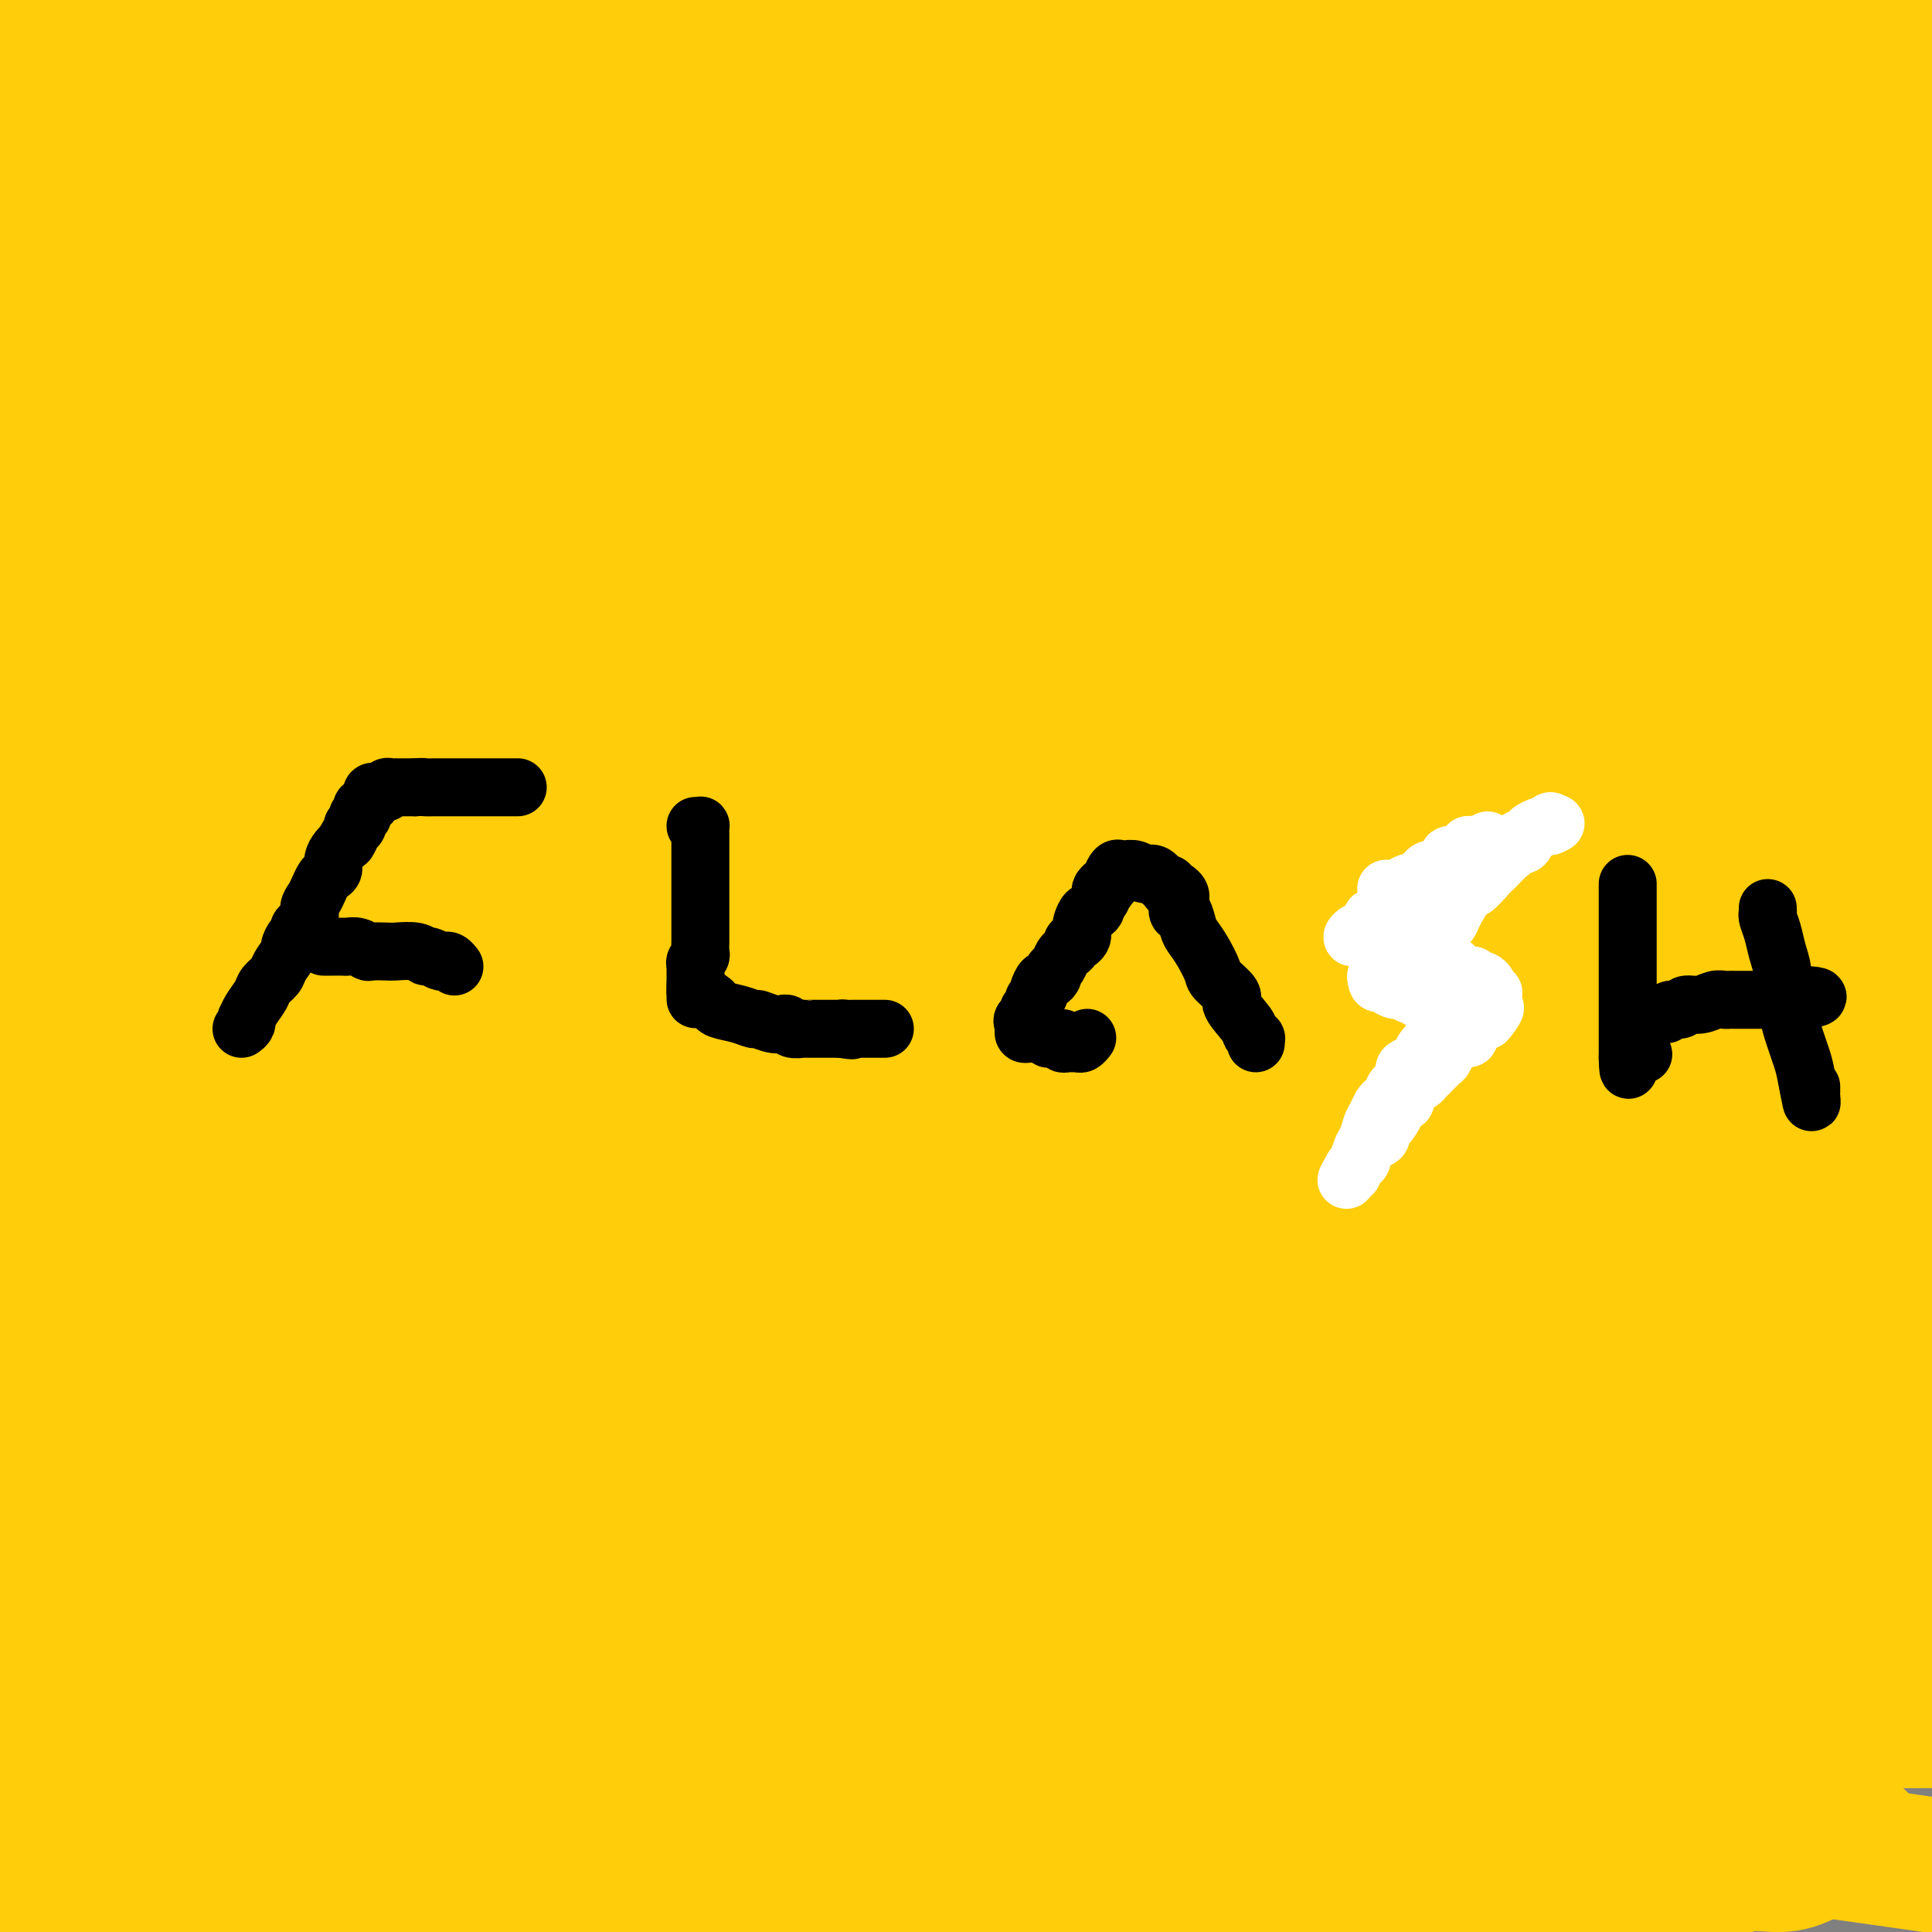 <svg viewBox='0 0 400 400' version='1.1' xmlns='http://www.w3.org/2000/svg' xmlns:xlink='http://www.w3.org/1999/xlink'><rect x="0" y="0" width="400" height="400" fill="#808080" stroke="none"/><g fill='none' stroke='#FFCD0A' stroke-width='28' stroke-linecap='round' stroke-linejoin='round'><path d='M74,79c-0.461,-0.004 -0.922,-0.008 -1,0c-0.078,0.008 0.226,0.030 0,0c-0.226,-0.030 -0.984,-0.110 -2,0c-1.016,0.110 -2.291,0.410 -3,1c-0.709,0.590 -0.854,1.468 -2,2c-1.146,0.532 -3.295,0.716 -5,1c-1.705,0.284 -2.967,0.669 -4,1c-1.033,0.331 -1.837,0.610 -2,1c-0.163,0.390 0.315,0.891 0,1c-0.315,0.109 -1.424,-0.175 -2,0c-0.576,0.175 -0.620,0.807 0,1c0.620,0.193 1.904,-0.053 2,0c0.096,0.053 -0.995,0.406 4,0c4.995,-0.406 16.076,-1.571 28,-2c11.924,-0.429 24.693,-0.123 39,0c14.307,0.123 30.154,0.061 46,0'/><path d='M172,85c26.886,-0.143 35.601,0.000 48,0c12.399,-0.000 28.482,-0.144 44,0c15.518,0.144 30.470,0.574 44,1c13.530,0.426 25.637,0.846 36,1c10.363,0.154 18.982,0.041 27,0c8.018,-0.041 15.434,-0.012 22,0c6.566,0.012 12.283,0.006 18,0'/><path d='M369,87c6.357,0.813 12.715,1.626 0,0c-12.715,-1.626 -44.501,-5.693 -75,-10c-30.499,-4.307 -59.711,-8.856 -93,-13c-33.289,-4.144 -70.655,-7.885 -103,-12c-32.345,-4.115 -59.670,-8.604 -89,-13c-29.330,-4.396 -60.665,-8.698 -92,-13'/><path d='M77,21c-8.933,0.008 -17.866,0.016 0,0c17.866,-0.016 62.531,-0.056 101,0c38.469,0.056 70.742,0.207 102,0c31.258,-0.207 61.502,-0.774 86,-1c24.498,-0.226 43.249,-0.113 62,0'/><path d='M379,2c6.833,1.000 13.667,2.000 0,0c-13.667,-2.000 -47.833,-7.000 -82,-12'/><path d='M95,-1c1.092,-0.196 2.183,-0.392 0,0c-2.183,0.392 -7.642,1.373 -10,2c-2.358,0.627 -1.616,0.900 -1,1c0.616,0.100 1.106,0.028 2,0c0.894,-0.028 2.191,-0.010 4,0c1.809,0.010 4.130,0.013 5,0c0.870,-0.013 0.288,-0.042 0,0c-0.288,0.042 -0.282,0.155 -1,0c-0.718,-0.155 -2.160,-0.577 -3,-1c-0.840,-0.423 -1.077,-0.845 -3,-1c-1.923,-0.155 -5.531,-0.042 -10,0c-4.469,0.042 -9.798,0.011 -14,0c-4.202,-0.011 -7.277,-0.004 -11,0c-3.723,0.004 -8.094,0.004 -10,0c-1.906,-0.004 -1.348,-0.013 -1,0c0.348,0.013 0.485,0.048 0,0c-0.485,-0.048 -1.594,-0.178 -2,0c-0.406,0.178 -0.109,0.663 0,1c0.109,0.337 0.031,0.525 0,1c-0.031,0.475 -0.016,1.238 0,2'/><path d='M40,4c-0.000,0.567 -0.000,-0.015 0,0c0.000,0.015 0.000,0.627 0,1c-0.000,0.373 -0.000,0.508 0,1c0.000,0.492 0.001,1.342 0,2c-0.001,0.658 -0.004,1.123 0,2c0.004,0.877 0.016,2.164 0,3c-0.016,0.836 -0.060,1.220 0,2c0.060,0.780 0.222,1.955 0,3c-0.222,1.045 -0.830,1.959 -1,3c-0.170,1.041 0.098,2.207 0,3c-0.098,0.793 -0.562,1.211 -1,2c-0.438,0.789 -0.849,1.947 -1,3c-0.151,1.053 -0.040,2.000 0,3c0.040,1.000 0.011,2.051 0,3c-0.011,0.949 -0.003,1.795 0,3c0.003,1.205 0.001,2.771 0,4c-0.001,1.229 -0.000,2.123 0,3c0.000,0.877 0.000,1.739 0,3c-0.000,1.261 -0.000,2.923 0,4c0.000,1.077 0.000,1.568 0,2c-0.000,0.432 -0.002,0.803 0,1c0.002,0.197 0.006,0.220 0,0c-0.006,-0.220 -0.024,-0.684 0,-2c0.024,-1.316 0.089,-3.485 0,-5c-0.089,-1.515 -0.333,-2.375 -1,-4c-0.667,-1.625 -1.756,-4.014 -2,-6c-0.244,-1.986 0.359,-3.567 0,-6c-0.359,-2.433 -1.679,-5.716 -3,-9'/><path d='M31,23c-1.394,-6.060 -1.880,-5.209 -3,-7c-1.120,-1.791 -2.875,-6.224 -4,-9c-1.125,-2.776 -1.621,-3.895 -2,-5c-0.379,-1.105 -0.643,-2.195 -1,-3c-0.357,-0.805 -0.809,-1.325 -1,0c-0.191,1.325 -0.120,4.496 0,9c0.120,4.504 0.291,10.340 0,17c-0.291,6.660 -1.044,14.142 -2,24c-0.956,9.858 -2.116,22.092 -3,34c-0.884,11.908 -1.492,23.491 -2,33c-0.508,9.509 -0.917,16.942 -1,24c-0.083,7.058 0.160,13.739 0,21c-0.160,7.261 -0.722,15.103 -1,21c-0.278,5.897 -0.271,9.849 -1,15c-0.729,5.151 -2.195,11.501 -3,14c-0.805,2.499 -0.948,1.148 -1,1c-0.052,-0.148 -0.014,0.908 0,1c0.014,0.092 0.004,-0.781 0,-2c-0.004,-1.219 -0.001,-2.783 0,-4c0.001,-1.217 0.000,-2.087 0,-5c-0.000,-2.913 -0.000,-7.867 0,-14c0.000,-6.133 0.000,-13.444 0,-21c-0.000,-7.556 -0.000,-15.359 0,-25c0.000,-9.641 0.000,-21.122 0,-33c-0.000,-11.878 -0.000,-24.153 0,-35c0.000,-10.847 0.000,-20.267 0,-32c-0.000,-11.733 -0.000,-25.781 0,-33c0.000,-7.219 0.000,-7.610 0,-8'/><path d='M6,1c-0.167,-35.500 -0.083,-19.250 0,-3'/><path d='M5,4c-0.063,-0.042 -0.126,-0.084 0,0c0.126,0.084 0.440,0.293 0,4c-0.440,3.707 -1.635,10.911 -2,18c-0.365,7.089 0.098,14.062 0,22c-0.098,7.938 -0.758,16.842 -1,25c-0.242,8.158 -0.065,15.572 0,26c0.065,10.428 0.017,23.870 0,33c-0.017,9.130 -0.005,13.946 0,24c0.005,10.054 0.001,25.344 0,34c-0.001,8.656 0.000,10.677 0,13c-0.000,2.323 -0.002,4.950 0,7c0.002,2.050 0.008,3.525 0,3c-0.008,-0.525 -0.030,-3.049 0,-5c0.030,-1.951 0.113,-3.330 0,-8c-0.113,-4.670 -0.423,-12.630 0,-27c0.423,-14.370 1.577,-35.151 4,-55c2.423,-19.849 6.114,-38.767 9,-57c2.886,-18.233 4.967,-35.781 7,-51c2.033,-15.219 4.016,-28.110 6,-41'/><path d='M18,49c0.631,-5.589 1.262,-11.179 0,0c-1.262,11.179 -4.417,39.125 -7,66c-2.583,26.875 -4.595,52.679 -8,81c-3.405,28.321 -8.202,59.161 -13,90'/><path d='M20,364c-2.075,5.588 -4.149,11.177 0,0c4.149,-11.177 14.523,-39.119 22,-61c7.477,-21.881 12.059,-37.701 16,-53c3.941,-15.299 7.241,-30.076 9,-41c1.759,-10.924 1.975,-17.996 2,-23c0.025,-5.004 -0.143,-7.938 0,-10c0.143,-2.062 0.596,-3.250 0,-1c-0.596,2.250 -2.240,7.937 -3,14c-0.760,6.063 -0.635,12.503 -2,22c-1.365,9.497 -4.218,22.052 -8,41c-3.782,18.948 -8.491,44.288 -11,62c-2.509,17.712 -2.817,27.795 -4,37c-1.183,9.205 -3.242,17.531 -4,24c-0.758,6.469 -0.216,11.081 0,14c0.216,2.919 0.106,4.144 0,5c-0.106,0.856 -0.208,1.342 0,1c0.208,-0.342 0.728,-1.511 1,-3c0.272,-1.489 0.297,-3.299 1,-7c0.703,-3.701 2.083,-9.292 3,-16c0.917,-6.708 1.370,-14.532 2,-23c0.630,-8.468 1.437,-17.582 2,-25c0.563,-7.418 0.883,-13.142 1,-21c0.117,-7.858 0.032,-17.850 0,-23c-0.032,-5.150 -0.011,-5.459 0,-6c0.011,-0.541 0.013,-1.313 0,-1c-0.013,0.313 -0.042,1.711 0,3c0.042,1.289 0.156,2.469 -1,10c-1.156,7.531 -3.580,21.412 -6,37c-2.420,15.588 -4.834,32.882 -8,47c-3.166,14.118 -7.083,25.059 -11,36'/><path d='M33,378c-0.113,1.464 -0.225,2.929 0,0c0.225,-2.929 0.789,-10.251 1,-16c0.211,-5.749 0.071,-9.924 0,-13c-0.071,-3.076 -0.071,-5.051 0,-6c0.071,-0.949 0.213,-0.871 0,-1c-0.213,-0.129 -0.782,-0.464 -1,0c-0.218,0.464 -0.084,1.727 0,4c0.084,2.273 0.118,5.555 0,8c-0.118,2.445 -0.387,4.052 0,6c0.387,1.948 1.431,4.235 3,6c1.569,1.765 3.664,3.006 6,4c2.336,0.994 4.915,1.741 13,3c8.085,1.259 21.678,3.031 36,5c14.322,1.969 29.374,4.135 44,6c14.626,1.865 28.828,3.428 44,4c15.172,0.572 31.316,0.154 42,0c10.684,-0.154 15.910,-0.044 18,0c2.090,0.044 1.045,0.022 0,0'/><path d='M28,381c0.189,-0.083 0.378,-0.166 0,0c-0.378,0.166 -1.323,0.580 -2,1c-0.677,0.420 -1.088,0.845 -1,1c0.088,0.155 0.673,0.042 1,0c0.327,-0.042 0.395,-0.011 1,0c0.605,0.011 1.746,0.003 3,0c1.254,-0.003 2.621,-0.001 4,0c1.379,0.001 2.770,-0.000 4,0c1.230,0.000 2.297,0.002 3,0c0.703,-0.002 1.040,-0.007 2,0c0.960,0.007 2.542,0.024 4,0c1.458,-0.024 2.791,-0.091 4,0c1.209,0.091 2.294,0.339 4,1c1.706,0.661 4.035,1.735 7,2c2.965,0.265 6.568,-0.280 10,0c3.432,0.280 6.693,1.383 10,2c3.307,0.617 6.659,0.748 10,1c3.341,0.252 6.670,0.626 10,1'/><path d='M102,390c13.506,1.083 8.771,0.290 9,0c0.229,-0.290 5.421,-0.078 9,0c3.579,0.078 5.546,0.021 8,0c2.454,-0.021 5.396,-0.006 7,0c1.604,0.006 1.868,0.001 5,0c3.132,-0.001 9.130,-0.000 13,0c3.870,0.000 5.612,0.000 9,0c3.388,-0.000 8.422,-0.000 13,0c4.578,0.000 8.701,0.000 13,0c4.299,-0.000 8.775,-0.000 14,0c5.225,0.000 11.200,0.000 17,0c5.800,-0.000 11.427,-0.000 18,0c6.573,0.000 14.093,-0.000 21,0c6.907,0.000 13.201,0.000 20,0c6.799,-0.000 14.102,-0.000 20,0c5.898,0.000 10.389,0.000 14,0c3.611,-0.000 6.341,-0.000 9,0c2.659,0.000 5.246,0.000 7,0c1.754,-0.000 2.675,-0.001 4,0c1.325,0.001 3.054,0.003 5,0c1.946,-0.003 4.108,-0.010 6,0c1.892,0.010 3.513,0.036 5,0c1.487,-0.036 2.842,-0.133 5,-1c2.158,-0.867 5.121,-2.504 8,-3c2.879,-0.496 5.674,0.151 8,0c2.326,-0.151 4.184,-1.098 6,-2c1.816,-0.902 3.589,-1.758 5,-2c1.411,-0.242 2.461,0.131 3,0c0.539,-0.131 0.568,-0.766 1,-1c0.432,-0.234 1.266,-0.067 1,0c-0.266,0.067 -1.633,0.033 -3,0'/><path d='M382,381c3.669,-1.576 -4.159,-1.017 -7,-1c-2.841,0.017 -0.695,-0.510 -9,-2c-8.305,-1.490 -27.062,-3.943 -48,-7c-20.938,-3.057 -44.057,-6.717 -68,-10c-23.943,-3.283 -48.711,-6.190 -82,-11c-33.289,-4.810 -75.098,-11.525 -100,-16c-24.902,-4.475 -32.898,-6.712 -40,-8c-7.102,-1.288 -13.309,-1.627 -17,-2c-3.691,-0.373 -4.866,-0.779 -5,-1c-0.134,-0.221 0.773,-0.255 4,0c3.227,0.255 8.774,0.800 18,1c9.226,0.200 22.130,0.053 41,0c18.870,-0.053 43.708,-0.014 66,0c22.292,0.014 42.040,0.004 80,0c37.960,-0.004 94.131,-0.001 130,0c35.869,0.001 51.434,0.001 67,0'/><path d='M347,325c7.342,0.031 14.685,0.063 0,0c-14.685,-0.063 -51.396,-0.219 -82,0c-30.604,0.219 -55.101,0.815 -82,1c-26.899,0.185 -56.198,-0.041 -86,0c-29.802,0.041 -60.105,0.350 -74,1c-13.895,0.650 -11.380,1.641 -11,2c0.380,0.359 -1.375,0.087 -2,0c-0.625,-0.087 -0.122,0.012 1,0c1.122,-0.012 2.861,-0.136 4,0c1.139,0.136 1.676,0.531 5,0c3.324,-0.531 9.434,-1.987 16,-3c6.566,-1.013 13.587,-1.584 23,-3c9.413,-1.416 21.217,-3.677 30,-5c8.783,-1.323 14.546,-1.707 19,-3c4.454,-1.293 7.601,-3.494 5,-3c-2.601,0.494 -10.949,3.683 -18,8c-7.051,4.317 -12.805,9.762 -18,15c-5.195,5.238 -9.832,10.270 -15,15c-5.168,4.730 -10.869,9.158 -15,13c-4.131,3.842 -6.692,7.097 -8,9c-1.308,1.903 -1.363,2.453 -2,1c-0.637,-1.453 -1.857,-4.910 -3,-9c-1.143,-4.090 -2.208,-8.812 -4,-14c-1.792,-5.188 -4.312,-10.843 -6,-19c-1.688,-8.157 -2.545,-18.815 -3,-26c-0.455,-7.185 -0.507,-10.896 -1,-15c-0.493,-4.104 -1.427,-8.601 -2,-11c-0.573,-2.399 -0.787,-2.699 -1,-3'/><path d='M17,276c-1.076,-8.422 -0.266,-1.978 0,0c0.266,1.978 -0.011,-0.511 -1,0c-0.989,0.511 -2.689,4.022 -5,9c-2.311,4.978 -5.232,11.422 -9,20c-3.768,8.578 -8.384,19.289 -13,30'/><path d='M22,389c-0.527,2.286 -1.054,4.572 0,0c1.054,-4.572 3.689,-16.001 6,-25c2.311,-8.999 4.299,-15.568 5,-21c0.701,-5.432 0.114,-9.726 0,-12c-0.114,-2.274 0.246,-2.529 0,-3c-0.246,-0.471 -1.097,-1.157 -2,2c-0.903,3.157 -1.859,10.158 -3,18c-1.141,7.842 -2.469,16.526 -4,26c-1.531,9.474 -3.266,19.737 -5,30'/><path d='M29,383c-0.031,1.341 -0.063,2.682 0,0c0.063,-2.682 0.219,-9.388 0,-16c-0.219,-6.612 -0.814,-13.131 -1,-16c-0.186,-2.869 0.038,-2.089 0,-2c-0.038,0.089 -0.339,-0.512 -1,0c-0.661,0.512 -1.682,2.137 -3,6c-1.318,3.863 -2.932,9.963 -4,16c-1.068,6.037 -1.591,12.011 -2,17c-0.409,4.989 -0.705,8.995 -1,13'/><path d='M24,394c-0.301,0.847 -0.603,1.694 0,0c0.603,-1.694 2.109,-5.931 4,-13c1.891,-7.069 4.167,-16.972 5,-23c0.833,-6.028 0.224,-8.182 0,-10c-0.224,-1.818 -0.063,-3.301 0,-4c0.063,-0.699 0.027,-0.613 0,-1c-0.027,-0.387 -0.045,-1.248 -1,0c-0.955,1.248 -2.848,4.605 -4,8c-1.152,3.395 -1.562,6.829 -3,11c-1.438,4.171 -3.902,9.078 -5,11c-1.098,1.922 -0.828,0.860 -1,1c-0.172,0.140 -0.785,1.484 -1,1c-0.215,-0.484 -0.034,-2.796 0,-6c0.034,-3.204 -0.081,-7.300 0,-13c0.081,-5.700 0.359,-13.005 0,-17c-0.359,-3.995 -1.353,-4.679 -2,-6c-0.647,-1.321 -0.947,-3.278 -1,-4c-0.053,-0.722 0.140,-0.210 0,0c-0.140,0.210 -0.614,0.117 -1,0c-0.386,-0.117 -0.684,-0.258 -1,0c-0.316,0.258 -0.650,0.917 -1,2c-0.350,1.083 -0.717,2.592 -1,5c-0.283,2.408 -0.482,5.717 -1,9c-0.518,3.283 -1.354,6.540 -2,11c-0.646,4.460 -1.102,10.121 -2,15c-0.898,4.879 -2.237,8.974 -3,12c-0.763,3.026 -0.951,4.981 -1,6c-0.049,1.019 0.039,1.102 0,1c-0.039,-0.102 -0.206,-0.388 0,-1c0.206,-0.612 0.786,-1.549 1,-4c0.214,-2.451 0.061,-6.414 0,-11c-0.061,-4.586 -0.031,-9.793 0,-15'/><path d='M3,359c0.138,-7.131 -0.019,-9.959 0,-14c0.019,-4.041 0.212,-9.296 0,-13c-0.212,-3.704 -0.830,-5.858 -1,-8c-0.170,-2.142 0.109,-4.273 0,-5c-0.109,-0.727 -0.607,-0.051 -1,0c-0.393,0.051 -0.683,-0.525 -1,0c-0.317,0.525 -0.662,2.150 -1,5c-0.338,2.850 -0.669,6.925 -1,11'/><path d='M-1,395c-0.051,-0.214 -0.102,-0.427 0,0c0.102,0.427 0.357,1.496 1,0c0.643,-1.496 1.674,-5.556 2,-9c0.326,-3.444 -0.054,-6.272 0,-10c0.054,-3.728 0.543,-8.356 1,-15c0.457,-6.644 0.882,-15.305 1,-22c0.118,-6.695 -0.071,-11.423 0,-17c0.071,-5.577 0.404,-12.001 0,-19c-0.404,-6.999 -1.544,-14.571 -3,-25c-1.456,-10.429 -3.228,-23.714 -5,-37'/><path d='M4,171c-0.589,-3.978 -1.178,-7.957 0,0c1.178,7.957 4.122,27.849 7,48c2.878,20.151 5.689,40.563 8,53c2.311,12.437 4.123,16.901 6,22c1.877,5.099 3.818,10.832 5,14c1.182,3.168 1.606,3.770 2,4c0.394,0.230 0.759,0.088 1,-2c0.241,-2.088 0.359,-6.124 1,-12c0.641,-5.876 1.804,-13.594 3,-21c1.196,-7.406 2.423,-14.501 4,-26c1.577,-11.499 3.502,-27.404 5,-40c1.498,-12.596 2.569,-21.884 4,-31c1.431,-9.116 3.220,-18.060 4,-26c0.780,-7.940 0.549,-14.878 1,-23c0.451,-8.122 1.585,-17.430 2,-22c0.415,-4.570 0.111,-4.404 0,-5c-0.111,-0.596 -0.030,-1.956 0,-2c0.030,-0.044 0.009,1.227 0,2c-0.009,0.773 -0.006,1.048 0,4c0.006,2.952 0.013,8.582 0,15c-0.013,6.418 -0.047,13.625 0,21c0.047,7.375 0.176,14.918 0,23c-0.176,8.082 -0.656,16.701 0,27c0.656,10.299 2.449,22.277 4,32c1.551,9.723 2.860,17.191 4,24c1.140,6.809 2.110,12.959 3,20c0.890,7.041 1.701,14.973 2,16c0.299,1.027 0.085,-4.849 0,-12c-0.085,-7.151 -0.043,-15.575 0,-24'/><path d='M70,250c-0.001,-12.585 -0.005,-26.046 0,-41c0.005,-14.954 0.017,-31.400 0,-47c-0.017,-15.600 -0.065,-30.352 0,-46c0.065,-15.648 0.243,-32.192 0,-47c-0.243,-14.808 -0.907,-27.882 -2,-37c-1.093,-9.118 -2.614,-14.281 -4,-19c-1.386,-4.719 -2.635,-8.992 -3,-11c-0.365,-2.008 0.156,-1.749 0,-1c-0.156,0.749 -0.990,1.989 -2,6c-1.010,4.011 -2.198,10.793 -4,19c-1.802,8.207 -4.219,17.840 -6,30c-1.781,12.160 -2.928,26.849 -5,42c-2.072,15.151 -5.071,30.765 -8,49c-2.929,18.235 -5.789,39.091 -7,59c-1.211,19.909 -0.772,38.870 -1,58c-0.228,19.130 -1.123,38.428 0,54c1.123,15.572 4.264,27.418 6,36c1.736,8.582 2.066,13.898 3,18c0.934,4.102 2.471,6.988 3,8c0.529,1.012 0.049,0.151 0,-1c-0.049,-1.151 0.333,-2.591 1,-8c0.667,-5.409 1.621,-14.788 3,-28c1.379,-13.212 3.185,-30.259 5,-50c1.815,-19.741 3.638,-42.177 7,-65c3.362,-22.823 8.263,-46.033 11,-68c2.737,-21.967 3.311,-42.692 4,-61c0.689,-18.308 1.493,-34.198 2,-49c0.507,-14.802 0.716,-28.515 0,-38c-0.716,-9.485 -2.358,-14.743 -4,-20'/><path d='M55,13c0.708,-3.601 1.417,-7.202 0,0c-1.417,7.202 -4.959,25.208 -8,42c-3.041,16.792 -5.582,32.369 -8,51c-2.418,18.631 -4.713,40.317 -6,60c-1.287,19.683 -1.566,37.363 0,56c1.566,18.637 4.977,38.231 9,55c4.023,16.769 8.660,30.715 12,40c3.340,9.285 5.384,13.910 7,17c1.616,3.090 2.803,4.645 3,5c0.197,0.355 -0.597,-0.490 0,0c0.597,0.490 2.584,2.315 5,-10c2.416,-12.315 5.260,-38.770 8,-61c2.740,-22.230 5.375,-40.236 9,-62c3.625,-21.764 8.240,-47.287 11,-71c2.760,-23.713 3.666,-45.615 4,-64c0.334,-18.385 0.095,-33.253 0,-46c-0.095,-12.747 -0.048,-23.374 0,-34'/><path d='M89,5c0.401,-3.977 0.801,-7.953 0,0c-0.801,7.953 -2.804,27.836 -4,56c-1.196,28.164 -1.587,64.610 0,93c1.587,28.390 5.150,48.724 11,72c5.850,23.276 13.986,49.495 22,72c8.014,22.505 15.907,41.298 23,55c7.093,13.702 13.387,22.313 17,27c3.613,4.687 4.545,5.448 5,6c0.455,0.552 0.434,0.893 1,0c0.566,-0.893 1.720,-3.019 2,-9c0.280,-5.981 -0.314,-15.816 0,-29c0.314,-13.184 1.535,-29.716 2,-47c0.465,-17.284 0.173,-35.320 0,-53c-0.173,-17.680 -0.227,-35.004 0,-49c0.227,-13.996 0.734,-24.665 0,-36c-0.734,-11.335 -2.709,-23.337 -4,-30c-1.291,-6.663 -1.898,-7.988 -2,-9c-0.102,-1.012 0.299,-1.710 0,-1c-0.299,0.710 -1.300,2.828 -2,4c-0.700,1.172 -1.101,1.398 -3,9c-1.899,7.602 -5.298,22.579 -10,39c-4.702,16.421 -10.707,34.284 -16,53c-5.293,18.716 -9.872,38.285 -13,59c-3.128,20.715 -4.804,42.577 -7,60c-2.196,17.423 -4.913,30.407 -6,39c-1.087,8.593 -0.543,12.797 0,17'/><path d='M110,380c-0.225,3.731 -0.449,7.462 0,0c0.449,-7.462 1.572,-26.117 2,-44c0.428,-17.883 0.162,-34.994 0,-55c-0.162,-20.006 -0.219,-42.906 0,-66c0.219,-23.094 0.715,-46.382 0,-67c-0.715,-20.618 -2.639,-38.566 -5,-56c-2.361,-17.434 -5.159,-34.353 -7,-48c-1.841,-13.647 -2.727,-24.020 -4,-31c-1.273,-6.980 -2.935,-10.566 -4,-13c-1.065,-2.434 -1.532,-3.717 -2,-5'/><path d='M84,8c1.167,-5.527 2.333,-11.053 0,0c-2.333,11.053 -8.166,38.686 -12,59c-3.834,20.314 -5.668,33.311 -8,51c-2.332,17.689 -5.161,40.071 -9,66c-3.839,25.929 -8.687,55.404 -11,84c-2.313,28.596 -2.089,56.313 -2,82c0.089,25.687 0.045,49.343 0,73'/><path d='M60,380c-1.437,6.663 -2.873,13.326 0,0c2.873,-13.326 10.056,-46.641 15,-74c4.944,-27.359 7.651,-48.763 11,-71c3.349,-22.237 7.342,-45.308 10,-64c2.658,-18.692 3.980,-33.007 5,-44c1.020,-10.993 1.737,-18.665 2,-24c0.263,-5.335 0.070,-8.333 0,-10c-0.070,-1.667 -0.019,-2.003 0,-1c0.019,1.003 0.004,3.344 0,5c-0.004,1.656 0.001,2.627 0,12c-0.001,9.373 -0.009,27.147 0,42c0.009,14.853 0.033,26.785 1,55c0.967,28.215 2.876,72.712 4,105c1.124,32.288 1.464,52.368 2,69c0.536,16.632 1.268,29.816 2,43'/><path d='M133,375c-1.182,6.068 -2.365,12.137 0,0c2.365,-12.137 8.277,-42.479 15,-72c6.723,-29.521 14.256,-58.222 20,-93c5.744,-34.778 9.700,-75.632 13,-110c3.300,-34.368 5.943,-62.248 7,-86c1.057,-23.752 0.529,-43.376 0,-63'/><path d='M158,66c1.107,-9.542 2.214,-19.083 0,0c-2.214,19.083 -7.750,66.792 -14,111c-6.250,44.208 -13.214,84.917 -18,123c-4.786,38.083 -7.393,73.542 -10,109'/><path d='M140,352c-0.475,5.100 -0.950,10.200 0,0c0.950,-10.200 3.326,-35.700 5,-57c1.674,-21.300 2.645,-38.400 3,-56c0.355,-17.600 0.095,-35.701 0,-53c-0.095,-17.299 -0.026,-33.797 0,-45c0.026,-11.203 0.007,-17.111 0,-23c-0.007,-5.889 -0.003,-11.759 0,-15c0.003,-3.241 0.004,-3.852 0,-3c-0.004,0.852 -0.013,3.166 0,5c0.013,1.834 0.048,3.188 0,10c-0.048,6.812 -0.180,19.082 0,34c0.180,14.918 0.671,32.484 0,51c-0.671,18.516 -2.505,37.982 -5,57c-2.495,19.018 -5.652,37.587 -7,49c-1.348,11.413 -0.887,15.671 -1,18c-0.113,2.329 -0.800,2.730 -1,2c-0.200,-0.730 0.087,-2.589 0,-5c-0.087,-2.411 -0.549,-5.373 0,-11c0.549,-5.627 2.109,-13.918 4,-25c1.891,-11.082 4.114,-24.953 6,-38c1.886,-13.047 3.434,-25.269 4,-35c0.566,-9.731 0.150,-16.971 0,-27c-0.150,-10.029 -0.034,-22.846 0,-30c0.034,-7.154 -0.015,-8.644 0,-10c0.015,-1.356 0.094,-2.578 0,-3c-0.094,-0.422 -0.362,-0.045 -1,1c-0.638,1.045 -1.646,2.758 -2,4c-0.354,1.242 -0.053,2.012 -2,10c-1.947,7.988 -6.140,23.193 -10,40c-3.860,16.807 -7.385,35.217 -11,57c-3.615,21.783 -7.318,46.938 -11,71c-3.682,24.062 -7.341,47.031 -11,70'/><path d='M100,395c-4.500,31.333 -4.750,39.167 -5,47'/><path d='M118,351c-0.695,5.336 -1.390,10.673 0,0c1.390,-10.673 4.866,-37.354 8,-61c3.134,-23.646 5.926,-44.255 8,-65c2.074,-20.745 3.430,-41.625 4,-58c0.570,-16.375 0.353,-28.245 0,-38c-0.353,-9.755 -0.840,-17.395 -2,-23c-1.160,-5.605 -2.991,-9.174 -4,-11c-1.009,-1.826 -1.197,-1.908 -1,-3c0.197,-1.092 0.780,-3.193 0,0c-0.780,3.193 -2.923,11.682 -5,20c-2.077,8.318 -4.090,16.466 -7,30c-2.910,13.534 -6.719,32.452 -11,54c-4.281,21.548 -9.034,45.724 -15,70c-5.966,24.276 -13.145,48.651 -20,72c-6.855,23.349 -13.387,45.671 -18,60c-4.613,14.329 -7.306,20.664 -10,27'/><path d='M40,373c-0.454,3.873 -0.909,7.747 0,0c0.909,-7.747 3.181,-27.114 10,-54c6.819,-26.886 18.186,-61.291 25,-86c6.814,-24.709 9.075,-39.723 11,-53c1.925,-13.277 3.512,-24.818 4,-36c0.488,-11.182 -0.124,-22.006 -1,-29c-0.876,-6.994 -2.016,-10.157 -3,-13c-0.984,-2.843 -1.811,-5.365 -2,-6c-0.189,-0.635 0.260,0.617 0,5c-0.260,4.383 -1.230,11.895 -3,25c-1.770,13.105 -4.342,31.802 -7,51c-2.658,19.198 -5.403,38.899 -10,62c-4.597,23.101 -11.045,49.604 -18,77c-6.955,27.396 -14.416,55.685 -20,79c-5.584,23.315 -9.292,41.658 -13,60'/><path d='M212,387c-6.572,2.902 -13.145,5.804 0,0c13.145,-5.804 46.007,-20.314 71,-33c24.993,-12.686 42.117,-23.550 55,-32c12.883,-8.450 21.524,-14.488 26,-18c4.476,-3.512 4.788,-4.498 5,-5c0.212,-0.502 0.325,-0.521 0,-1c-0.325,-0.479 -1.087,-1.419 -5,0c-3.913,1.419 -10.978,5.197 -24,10c-13.022,4.803 -32.002,10.631 -56,18c-23.998,7.369 -53.013,16.279 -82,23c-28.987,6.721 -57.944,11.252 -82,15c-24.056,3.748 -43.210,6.713 -55,8c-11.790,1.287 -16.214,0.896 -18,1c-1.786,0.104 -0.932,0.704 -1,0c-0.068,-0.704 -1.056,-2.710 5,-7c6.056,-4.290 19.158,-10.862 35,-16c15.842,-5.138 34.424,-8.841 51,-13c16.576,-4.159 31.145,-8.775 44,-13c12.855,-4.225 23.996,-8.060 36,-10c12.004,-1.940 24.869,-1.984 33,-2c8.131,-0.016 11.526,-0.004 14,0c2.474,0.004 4.027,0.001 5,0c0.973,-0.001 1.367,0.001 1,0c-0.367,-0.001 -1.493,-0.005 -2,0c-0.507,0.005 -0.393,0.019 -4,0c-3.607,-0.019 -10.933,-0.070 -25,0c-14.067,0.070 -34.875,0.260 -58,0c-23.125,-0.260 -48.567,-0.970 -68,0c-19.433,0.970 -32.858,3.621 -39,5c-6.142,1.379 -5.000,1.487 -4,3c1.000,1.513 1.857,4.432 7,7c5.143,2.568 14.571,4.784 24,7'/><path d='M101,334c13.352,3.316 34.734,8.105 61,14c26.266,5.895 57.418,12.895 88,18c30.582,5.105 60.595,8.316 90,12c29.405,3.684 58.203,7.842 87,12'/><path d='M341,358c10.958,0.226 21.917,0.452 0,0c-21.917,-0.452 -76.709,-1.581 -117,-2c-40.291,-0.419 -66.082,-0.127 -84,0c-17.918,0.127 -27.962,0.089 -32,0c-4.038,-0.089 -2.071,-0.230 -2,0c0.071,0.230 -1.754,0.832 0,0c1.754,-0.832 7.088,-3.097 15,-5c7.912,-1.903 18.402,-3.445 43,-7c24.598,-3.555 63.303,-9.124 90,-13c26.697,-3.876 41.387,-6.058 55,-8c13.613,-1.942 26.150,-3.643 34,-5c7.850,-1.357 11.015,-2.369 13,-3c1.985,-0.631 2.792,-0.882 3,-1c0.208,-0.118 -0.183,-0.102 -1,0c-0.817,0.102 -2.060,0.290 -5,1c-2.940,0.710 -7.578,1.942 -22,6c-14.422,4.058 -38.629,10.943 -63,18c-24.371,7.057 -48.908,14.284 -75,22c-26.092,7.716 -53.741,15.919 -71,23c-17.259,7.081 -24.130,13.041 -31,19'/><path d='M93,399c1.197,0.459 2.395,0.918 0,0c-2.395,-0.918 -8.382,-3.213 -11,-4c-2.618,-0.787 -1.868,-0.065 -1,-1c0.868,-0.935 1.855,-3.526 4,-6c2.145,-2.474 5.448,-4.829 11,-7c5.552,-2.171 13.353,-4.157 26,-6c12.647,-1.843 30.141,-3.545 49,-6c18.859,-2.455 39.082,-5.665 59,-9c19.918,-3.335 39.529,-6.797 56,-9c16.471,-2.203 29.800,-3.149 38,-4c8.200,-0.851 11.270,-1.607 12,-2c0.730,-0.393 -0.879,-0.423 -5,0c-4.121,0.423 -10.754,1.297 -23,2c-12.246,0.703 -30.106,1.234 -41,2c-10.894,0.766 -14.821,1.768 -17,2c-2.179,0.232 -2.609,-0.305 -3,0c-0.391,0.305 -0.744,1.453 4,2c4.744,0.547 14.585,0.493 31,1c16.415,0.507 39.404,1.573 66,2c26.596,0.427 56.798,0.213 87,0'/><path d='M362,343c7.989,0.099 15.978,0.198 0,0c-15.978,-0.198 -55.925,-0.694 -84,0c-28.075,0.694 -44.280,2.578 -54,4c-9.720,1.422 -12.955,2.381 -14,3c-1.045,0.619 0.100,0.897 1,1c0.900,0.103 1.553,0.030 6,0c4.447,-0.030 12.687,-0.018 27,0c14.313,0.018 34.700,0.043 56,-2c21.300,-2.043 43.514,-6.155 62,-9c18.486,-2.845 33.243,-4.422 48,-6'/><path d='M376,347c2.951,-1.488 5.901,-2.976 0,0c-5.901,2.976 -20.654,10.416 -31,17c-10.346,6.584 -16.285,12.311 -20,17c-3.715,4.689 -5.204,8.340 -1,12c4.204,3.660 14.102,7.330 24,11'/><path d='M279,397c-4.690,2.763 -9.380,5.525 0,0c9.380,-5.525 32.832,-19.338 47,-28c14.168,-8.662 19.054,-12.172 24,-16c4.946,-3.828 9.953,-7.974 13,-12c3.047,-4.026 4.133,-7.933 4,-12c-0.133,-4.067 -1.485,-8.295 -4,-13c-2.515,-4.705 -6.191,-9.888 -19,-16c-12.809,-6.112 -34.750,-13.155 -57,-19c-22.250,-5.845 -44.809,-10.493 -68,-13c-23.191,-2.507 -47.015,-2.872 -70,-3c-22.985,-0.128 -45.131,-0.017 -60,0c-14.869,0.017 -22.460,-0.058 -25,0c-2.540,0.058 -0.028,0.250 -2,0c-1.972,-0.250 -8.429,-0.943 5,-2c13.429,-1.057 46.742,-2.479 77,-3c30.258,-0.521 57.461,-0.140 85,0c27.539,0.140 55.414,0.038 80,0c24.586,-0.038 45.882,-0.011 62,0c16.118,0.011 27.059,0.005 38,0'/><path d='M377,266c4.039,-0.638 8.079,-1.277 0,0c-8.079,1.277 -28.275,4.469 -54,8c-25.725,3.531 -56.977,7.402 -69,9c-12.023,1.598 -4.817,0.923 -3,1c1.817,0.077 -1.756,0.907 -3,2c-1.244,1.093 -0.158,2.447 1,2c1.158,-0.447 2.389,-2.697 25,-5c22.611,-2.303 66.603,-4.658 101,-5c34.397,-0.342 59.198,1.329 84,3'/><path d='M350,292c7.726,-0.222 15.452,-0.444 0,0c-15.452,0.444 -54.081,1.554 -80,2c-25.919,0.446 -39.129,0.228 -46,0c-6.871,-0.228 -7.405,-0.467 -1,0c6.405,0.467 19.748,1.641 37,2c17.252,0.359 38.414,-0.096 62,0c23.586,0.096 49.596,0.742 71,1c21.404,0.258 38.202,0.129 55,0'/><path d='M335,287c7.717,-0.005 15.435,-0.010 0,0c-15.435,0.010 -54.021,0.034 -86,0c-31.979,-0.034 -57.351,-0.127 -75,1c-17.649,1.127 -27.574,3.475 -32,5c-4.426,1.525 -3.352,2.226 -2,3c1.352,0.774 2.983,1.622 9,3c6.017,1.378 16.422,3.286 33,4c16.578,0.714 39.330,0.233 64,0c24.670,-0.233 51.257,-0.216 76,0c24.743,0.216 47.641,0.633 66,0c18.359,-0.633 32.180,-2.317 46,-4'/><path d='M378,327c5.905,-2.464 11.810,-4.929 0,0c-11.810,4.929 -41.333,17.250 -69,29c-27.667,11.750 -53.476,22.929 -74,32c-20.524,9.071 -35.762,16.036 -51,23'/><path d='M301,361c-4.673,3.125 -9.345,6.250 0,0c9.345,-6.250 32.708,-21.875 49,-34c16.292,-12.125 25.512,-20.750 33,-29c7.488,-8.250 13.244,-16.125 19,-24'/><path d='M396,243c1.364,0.039 2.729,0.079 0,0c-2.729,-0.079 -9.551,-0.275 -21,0c-11.449,0.275 -27.523,1.021 -47,2c-19.477,0.979 -42.355,2.192 -64,3c-21.645,0.808 -42.057,1.212 -62,0c-19.943,-1.212 -39.416,-4.038 -47,-5c-7.584,-0.962 -3.277,-0.059 -2,-1c1.277,-0.941 -0.475,-3.724 13,-9c13.475,-5.276 42.179,-13.043 67,-18c24.821,-4.957 45.760,-7.104 68,-10c22.240,-2.896 45.783,-6.542 65,-8c19.217,-1.458 34.109,-0.729 49,0'/><path d='M355,233c7.776,0.008 15.551,0.016 0,0c-15.551,-0.016 -54.430,-0.057 -93,0c-38.570,0.057 -76.832,0.212 -113,-1c-36.168,-1.212 -70.241,-3.790 -89,-5c-18.759,-1.210 -22.202,-1.053 -23,-1c-0.798,0.053 1.051,0.001 4,0c2.949,-0.001 6.999,0.049 12,0c5.001,-0.049 10.952,-0.197 25,-2c14.048,-1.803 36.192,-5.259 56,-8c19.808,-2.741 37.278,-4.766 68,-9c30.722,-4.234 74.694,-10.679 106,-15c31.306,-4.321 49.944,-6.520 68,-9c18.056,-2.480 35.528,-5.240 53,-8'/><path d='M353,209c10.482,-0.225 20.963,-0.449 0,0c-20.963,0.449 -73.372,1.572 -102,2c-28.628,0.428 -33.477,0.163 -36,0c-2.523,-0.163 -2.721,-0.222 -3,0c-0.279,0.222 -0.638,0.725 1,1c1.638,0.275 5.274,0.321 15,0c9.726,-0.321 25.542,-1.010 45,0c19.458,1.010 42.560,3.717 66,7c23.440,3.283 47.220,7.141 71,11'/><path d='M390,253c8.210,-0.006 16.419,-0.013 0,0c-16.419,0.013 -57.468,0.045 -99,0c-41.532,-0.045 -83.548,-0.166 -120,0c-36.452,0.166 -67.341,0.620 -90,0c-22.659,-0.620 -37.087,-2.314 -44,-3c-6.913,-0.686 -6.310,-0.363 -4,-2c2.310,-1.637 6.328,-5.234 9,-7c2.672,-1.766 3.997,-1.702 9,-4c5.003,-2.298 13.682,-6.959 26,-11c12.318,-4.041 28.274,-7.463 53,-14c24.726,-6.537 58.222,-16.190 79,-22c20.778,-5.810 28.837,-7.778 40,-11c11.163,-3.222 25.429,-7.697 36,-11c10.571,-3.303 17.448,-5.432 24,-7c6.552,-1.568 12.780,-2.574 17,-4c4.220,-1.426 6.431,-3.272 8,-4c1.569,-0.728 2.496,-0.337 1,0c-1.496,0.337 -5.415,0.619 -15,2c-9.585,1.381 -24.835,3.860 -41,5c-16.165,1.140 -33.245,0.940 -60,1c-26.755,0.060 -63.187,0.379 -80,0c-16.813,-0.379 -14.008,-1.457 -12,-2c2.008,-0.543 3.221,-0.551 4,-1c0.779,-0.449 1.126,-1.339 9,-3c7.874,-1.661 23.276,-4.095 44,-5c20.724,-0.905 46.772,-0.282 80,0c33.228,0.282 73.637,0.223 108,0c34.363,-0.223 62.682,-0.612 91,-1'/><path d='M298,151c10.994,0.018 21.988,0.036 0,0c-21.988,-0.036 -76.958,-0.125 -123,0c-46.042,0.125 -83.155,0.464 -113,2c-29.845,1.536 -52.423,4.268 -75,7'/><path d='M6,157c-5.262,0.706 -10.523,1.411 0,0c10.523,-1.411 36.832,-4.939 58,-8c21.168,-3.061 37.197,-5.654 67,-9c29.803,-3.346 73.380,-7.443 104,-9c30.620,-1.557 48.282,-0.573 69,0c20.718,0.573 44.491,0.735 62,2c17.509,1.265 28.755,3.632 40,6'/><path d='M360,167c6.048,-0.922 12.096,-1.844 0,0c-12.096,1.844 -42.335,6.456 -68,8c-25.665,1.544 -46.756,0.022 -64,1c-17.244,0.978 -30.641,4.458 -36,6c-5.359,1.542 -2.681,1.148 -1,1c1.681,-0.148 2.365,-0.049 4,0c1.635,0.049 4.223,0.049 13,0c8.777,-0.049 23.744,-0.147 40,0c16.256,0.147 33.800,0.540 53,0c19.200,-0.540 40.057,-2.011 57,-4c16.943,-1.989 29.971,-4.494 43,-7'/><path d='M358,154c11.561,1.721 23.122,3.442 0,0c-23.122,-3.442 -80.929,-12.047 -122,-18c-41.071,-5.953 -65.408,-9.253 -89,-13c-23.592,-3.747 -46.441,-7.941 -58,-10c-11.559,-2.059 -11.830,-1.982 -12,-2c-0.170,-0.018 -0.240,-0.130 0,0c0.240,0.130 0.790,0.501 3,0c2.210,-0.501 6.079,-1.874 14,-3c7.921,-1.126 19.893,-2.004 35,-4c15.107,-1.996 33.350,-5.109 53,-7c19.650,-1.891 40.708,-2.559 59,-3c18.292,-0.441 33.817,-0.654 47,-2c13.183,-1.346 24.025,-3.825 28,-5c3.975,-1.175 1.085,-1.047 0,-1c-1.085,0.047 -0.363,0.012 -1,0c-0.637,-0.012 -2.632,-0.001 -7,1c-4.368,1.001 -11.111,2.993 -26,4c-14.889,1.007 -37.926,1.030 -62,1c-24.074,-0.030 -49.186,-0.113 -69,0c-19.814,0.113 -34.329,0.423 -41,1c-6.671,0.577 -5.499,1.422 -5,2c0.499,0.578 0.325,0.889 2,1c1.675,0.111 5.197,0.022 13,0c7.803,-0.022 19.885,0.022 33,0c13.115,-0.022 27.264,-0.111 49,0c21.736,0.111 51.059,0.422 71,0c19.941,-0.422 30.500,-1.576 39,-2c8.500,-0.424 14.941,-0.119 21,0c6.059,0.119 11.738,0.053 15,0c3.262,-0.053 4.109,-0.091 5,0c0.891,0.091 1.826,0.312 2,1c0.174,0.688 -0.413,1.844 -1,3'/><path d='M354,98c-3.292,2.599 -12.021,7.095 -28,11c-15.979,3.905 -39.208,7.219 -60,9c-20.792,1.781 -39.146,2.031 -54,2c-14.854,-0.031 -26.208,-0.342 -33,0c-6.792,0.342 -9.022,1.338 -10,2c-0.978,0.662 -0.704,0.990 0,1c0.704,0.010 1.839,-0.298 3,0c1.161,0.298 2.347,1.203 6,0c3.653,-1.203 9.771,-4.514 20,-7c10.229,-2.486 24.567,-4.148 39,-6c14.433,-1.852 28.961,-3.894 45,-6c16.039,-2.106 33.588,-4.276 49,-5c15.412,-0.724 28.688,-0.003 40,0c11.312,0.003 20.661,-0.714 27,-1c6.339,-0.286 9.670,-0.143 13,0'/><path d='M379,116c4.041,-0.995 8.081,-1.990 0,0c-8.081,1.990 -28.285,6.963 -47,11c-18.715,4.037 -35.943,7.136 -55,9c-19.057,1.864 -39.944,2.493 -53,4c-13.056,1.507 -18.282,3.890 -22,5c-3.718,1.110 -5.929,0.945 -6,1c-0.071,0.055 2.000,0.329 5,1c3.000,0.671 6.931,1.738 11,2c4.069,0.262 8.276,-0.280 20,2c11.724,2.280 30.964,7.383 49,12c18.036,4.617 34.867,8.748 59,13c24.133,4.252 55.566,8.626 87,13'/><path d='M288,110c12.488,2.512 24.976,5.024 0,0c-24.976,-5.024 -87.417,-17.583 -140,-27c-52.583,-9.417 -95.310,-15.690 -133,-21c-37.690,-5.310 -70.345,-9.655 -103,-14'/><path d='M28,31c-6.931,0.619 -13.863,1.238 0,0c13.863,-1.238 48.520,-4.332 94,-6c45.480,-1.668 101.783,-1.910 137,-2c35.217,-0.090 49.348,-0.028 64,0c14.652,0.028 29.825,0.021 38,0c8.175,-0.021 9.352,-0.056 10,0c0.648,0.056 0.766,0.201 1,0c0.234,-0.201 0.584,-0.750 -1,-1c-1.584,-0.250 -5.101,-0.202 -14,-1c-8.899,-0.798 -23.179,-2.441 -43,-5c-19.821,-2.559 -45.183,-6.035 -72,-9c-26.817,-2.965 -55.091,-5.419 -92,-8c-36.909,-2.581 -82.455,-5.291 -128,-8'/><path d='M95,0c-9.976,0.000 -19.952,0.000 0,0c19.952,0.000 69.833,0.000 116,0c46.167,0.000 88.619,0.000 129,0c40.381,0.000 78.690,0.000 117,0'/><path d='M46,9c-9.744,-1.964 -19.488,-3.929 0,0c19.488,3.929 68.208,13.750 113,21c44.792,7.250 85.655,11.929 128,17c42.345,5.071 86.173,10.536 130,16'/><path d='M383,93c7.854,0.015 15.708,0.030 0,0c-15.708,-0.030 -54.978,-0.103 -88,0c-33.022,0.103 -59.795,0.384 -84,0c-24.205,-0.384 -45.840,-1.431 -58,-2c-12.160,-0.569 -14.844,-0.660 -16,-1c-1.156,-0.340 -0.783,-0.929 -1,-1c-0.217,-0.071 -1.025,0.377 1,0c2.025,-0.377 6.882,-1.579 19,-2c12.118,-0.421 31.495,-0.061 57,0c25.505,0.061 57.136,-0.176 87,0c29.864,0.176 57.961,0.765 92,0c34.039,-0.765 74.019,-2.882 114,-5'/><path d='M383,52c4.987,-0.002 9.973,-0.003 0,0c-9.973,0.003 -34.907,0.012 -50,0c-15.093,-0.012 -20.345,-0.045 -23,0c-2.655,0.045 -2.711,0.169 -3,0c-0.289,-0.169 -0.809,-0.631 -1,-1c-0.191,-0.369 -0.051,-0.644 0,-1c0.051,-0.356 0.015,-0.793 0,-1c-0.015,-0.207 -0.007,-0.183 0,-1c0.007,-0.817 0.015,-2.476 0,-3c-0.015,-0.524 -0.051,0.088 -2,-1c-1.949,-1.088 -5.811,-3.875 -12,-7c-6.189,-3.125 -14.706,-6.589 -32,-10c-17.294,-3.411 -43.366,-6.769 -67,-10c-23.634,-3.231 -44.829,-6.334 -62,-8c-17.171,-1.666 -30.319,-1.894 -39,-2c-8.681,-0.106 -12.894,-0.088 -16,0c-3.106,0.088 -5.106,0.248 -6,0c-0.894,-0.248 -0.681,-0.902 2,0c2.681,0.902 7.832,3.360 17,5c9.168,1.640 22.354,2.460 40,5c17.646,2.540 39.751,6.799 67,11c27.249,4.201 59.643,8.343 95,11c35.357,2.657 73.679,3.828 112,5'/><path d='M329,30c10.244,1.131 20.488,2.262 0,0c-20.488,-2.262 -71.708,-7.917 -114,-13c-42.292,-5.083 -75.655,-9.595 -99,-13c-23.345,-3.405 -36.673,-5.702 -50,-8'/><path d='M51,1c1.198,-0.237 2.395,-0.475 0,0c-2.395,0.475 -8.384,1.662 -11,2c-2.616,0.338 -1.861,-0.174 -1,0c0.861,0.174 1.828,1.032 5,1c3.172,-0.032 8.551,-0.956 18,0c9.449,0.956 22.970,3.790 40,5c17.030,1.210 37.569,0.795 60,1c22.431,0.205 46.754,1.031 70,2c23.246,0.969 45.415,2.080 63,3c17.585,0.920 30.587,1.650 39,3c8.413,1.350 12.236,3.322 14,4c1.764,0.678 1.470,0.062 -1,1c-2.470,0.938 -7.117,3.428 -12,5c-4.883,1.572 -10.001,2.224 -24,4c-13.999,1.776 -36.878,4.676 -62,8c-25.122,3.324 -52.486,7.073 -79,10c-26.514,2.927 -52.178,5.033 -69,7c-16.822,1.967 -24.801,3.795 -29,5c-4.199,1.205 -4.617,1.787 -4,2c0.617,0.213 2.268,0.056 2,0c-0.268,-0.056 -2.456,-0.012 5,0c7.456,0.012 24.555,-0.007 41,0c16.445,0.007 32.237,0.040 49,0c16.763,-0.040 34.499,-0.154 53,0c18.501,0.154 37.767,0.577 55,0c17.233,-0.577 32.434,-2.155 44,-3c11.566,-0.845 19.499,-0.958 25,-1c5.501,-0.042 8.572,-0.012 10,0c1.428,0.012 1.214,0.006 1,0'/><path d='M353,60c12.523,-0.833 3.830,-0.916 0,-1c-3.830,-0.084 -2.796,-0.168 -3,0c-0.204,0.168 -1.645,0.587 -3,1c-1.355,0.413 -2.624,0.821 -18,2c-15.376,1.179 -44.860,3.128 -64,5c-19.140,1.872 -27.936,3.668 -34,5c-6.064,1.332 -9.395,2.199 -11,3c-1.605,0.801 -1.483,1.534 -1,2c0.483,0.466 1.328,0.664 2,1c0.672,0.336 1.172,0.808 5,1c3.828,0.192 10.985,0.103 22,1c11.015,0.897 25.889,2.780 42,4c16.111,1.220 33.460,1.777 52,4c18.540,2.223 38.270,6.111 58,10'/><path d='M390,125c3.671,-0.096 7.341,-0.192 0,0c-7.341,0.192 -25.694,0.671 -36,2c-10.306,1.329 -12.566,3.508 -12,2c0.566,-1.508 3.958,-6.703 6,-9c2.042,-2.297 2.733,-1.696 5,-7c2.267,-5.304 6.108,-16.513 9,-24c2.892,-7.487 4.834,-11.250 6,-16c1.166,-4.750 1.556,-10.486 2,-15c0.444,-4.514 0.941,-7.806 1,-10c0.059,-2.194 -0.321,-3.290 0,-3c0.321,0.290 1.344,1.964 3,6c1.656,4.036 3.946,10.433 8,18c4.054,7.567 9.873,16.305 15,26c5.127,9.695 9.564,20.348 14,31'/><path d='M399,210c0.506,-1.668 1.012,-3.335 0,0c-1.012,3.335 -3.541,11.673 -5,17c-1.459,5.327 -1.849,7.643 -2,9c-0.151,1.357 -0.065,1.756 0,1c0.065,-0.756 0.108,-2.668 0,-4c-0.108,-1.332 -0.367,-2.084 0,-5c0.367,-2.916 1.359,-7.994 2,-11c0.641,-3.006 0.929,-3.939 1,-5c0.071,-1.061 -0.075,-2.251 0,-3c0.075,-0.749 0.372,-1.057 0,-1c-0.372,0.057 -1.414,0.481 -2,3c-0.586,2.519 -0.716,7.134 -1,11c-0.284,3.866 -0.723,6.984 -1,9c-0.277,2.016 -0.391,2.931 0,4c0.391,1.069 1.286,2.292 2,0c0.714,-2.292 1.248,-8.100 2,-14c0.752,-5.900 1.721,-11.891 2,-19c0.279,-7.109 -0.132,-15.337 0,-23c0.132,-7.663 0.806,-14.761 0,-22c-0.806,-7.239 -3.092,-14.618 -6,-21c-2.908,-6.382 -6.437,-11.766 -10,-17c-3.563,-5.234 -7.159,-10.316 -11,-14c-3.841,-3.684 -7.927,-5.968 -13,-8c-5.073,-2.032 -11.133,-3.813 -16,-5c-4.867,-1.187 -8.542,-1.782 -15,-2c-6.458,-0.218 -15.700,-0.059 -22,0c-6.300,0.059 -9.657,0.017 -14,0c-4.343,-0.017 -9.671,-0.008 -15,0'/><path d='M275,90c-12.646,-0.793 -11.262,-1.776 -14,-3c-2.738,-1.224 -9.600,-2.691 -15,-4c-5.400,-1.309 -9.340,-2.462 -14,-4c-4.660,-1.538 -10.041,-3.462 -15,-5c-4.959,-1.538 -9.498,-2.690 -15,-4c-5.502,-1.310 -11.969,-2.777 -18,-4c-6.031,-1.223 -11.626,-2.201 -18,-3c-6.374,-0.799 -13.527,-1.419 -19,-2c-5.473,-0.581 -9.265,-1.122 -16,-2c-6.735,-0.878 -16.411,-2.092 -22,-3c-5.589,-0.908 -7.089,-1.512 -9,-2c-1.911,-0.488 -4.231,-0.862 -6,-1c-1.769,-0.138 -2.986,-0.041 -3,0c-0.014,0.041 1.174,0.024 2,0c0.826,-0.024 1.291,-0.056 2,0c0.709,0.056 1.662,0.201 3,0c1.338,-0.201 3.061,-0.747 4,-1c0.939,-0.253 1.093,-0.211 2,-1c0.907,-0.789 2.567,-2.407 4,-3c1.433,-0.593 2.640,-0.159 5,0c2.360,0.159 5.872,0.044 9,0c3.128,-0.044 5.871,-0.015 9,0c3.129,0.015 6.642,0.018 9,0c2.358,-0.018 3.560,-0.056 4,0c0.440,0.056 0.119,0.207 0,0c-0.119,-0.207 -0.034,-0.774 0,-1c0.034,-0.226 0.017,-0.113 0,0'/><path d='M144,47c3.996,-0.272 -4.015,-0.451 -8,-1c-3.985,-0.549 -3.944,-1.467 -5,-2c-1.056,-0.533 -3.207,-0.682 -4,-1c-0.793,-0.318 -0.226,-0.805 0,-1c0.226,-0.195 0.113,-0.097 0,0'/></g>
<g fill='none' stroke='#000000' stroke-width='12' stroke-linecap='round' stroke-linejoin='round'><path d='M50,213c0.419,-0.299 0.837,-0.598 1,-1c0.163,-0.402 0.070,-0.909 0,-1c-0.070,-0.091 -0.117,0.232 0,0c0.117,-0.232 0.397,-1.019 1,-2c0.603,-0.981 1.528,-2.154 2,-3c0.472,-0.846 0.490,-1.363 1,-2c0.510,-0.637 1.512,-1.393 2,-2c0.488,-0.607 0.461,-1.066 1,-2c0.539,-0.934 1.645,-2.343 2,-3c0.355,-0.657 -0.041,-0.560 0,-1c0.041,-0.440 0.518,-1.416 1,-2c0.482,-0.584 0.969,-0.775 1,-1c0.031,-0.225 -0.395,-0.483 0,-1c0.395,-0.517 1.612,-1.294 2,-2c0.388,-0.706 -0.051,-1.341 0,-2c0.051,-0.659 0.592,-1.342 1,-2c0.408,-0.658 0.683,-1.292 1,-2c0.317,-0.708 0.676,-1.489 1,-2c0.324,-0.511 0.612,-0.753 1,-1c0.388,-0.247 0.877,-0.499 1,-1c0.123,-0.501 -0.121,-1.250 0,-2c0.121,-0.750 0.606,-1.500 1,-2c0.394,-0.500 0.697,-0.750 1,-1'/><path d='M71,175c3.410,-6.002 1.434,-2.008 1,-1c-0.434,1.008 0.672,-0.969 1,-2c0.328,-1.031 -0.122,-1.116 0,-1c0.122,0.116 0.816,0.434 1,0c0.184,-0.434 -0.143,-1.619 0,-2c0.143,-0.381 0.755,0.042 1,0c0.245,-0.042 0.122,-0.550 0,-1c-0.122,-0.450 -0.243,-0.843 0,-1c0.243,-0.157 0.850,-0.080 1,0c0.150,0.080 -0.157,0.161 0,0c0.157,-0.161 0.777,-0.565 1,-1c0.223,-0.435 0.048,-0.901 0,-1c-0.048,-0.099 0.030,0.171 0,0c-0.030,-0.171 -0.166,-0.782 0,-1c0.166,-0.218 0.636,-0.044 1,0c0.364,0.044 0.621,-0.041 1,0c0.379,0.041 0.879,0.207 1,0c0.121,-0.207 -0.137,-0.788 0,-1c0.137,-0.212 0.667,-0.057 1,0c0.333,0.057 0.468,0.015 1,0c0.532,-0.015 1.462,-0.004 2,0c0.538,0.004 0.683,0.001 1,0c0.317,-0.001 0.805,-0.000 1,0c0.195,0.000 0.098,0.000 0,0'/><path d='M86,163c1.770,-0.155 1.694,-0.041 2,0c0.306,0.041 0.994,0.011 2,0c1.006,-0.011 2.329,-0.003 3,0c0.671,0.003 0.691,0.001 2,0c1.309,-0.001 3.908,-0.000 5,0c1.092,0.000 0.678,0.000 1,0c0.322,-0.000 1.379,-0.000 2,0c0.621,0.000 0.806,0.000 1,0c0.194,-0.000 0.398,-0.000 1,0c0.602,0.000 1.600,0.000 2,0c0.400,-0.000 0.200,-0.000 0,0'/><path d='M67,196c0.447,-0.000 0.893,-0.000 1,0c0.107,0.000 -0.127,0.000 0,0c0.127,-0.000 0.614,-0.001 1,0c0.386,0.001 0.671,0.004 1,0c0.329,-0.004 0.702,-0.015 1,0c0.298,0.015 0.521,0.057 1,0c0.479,-0.057 1.214,-0.211 2,0c0.786,0.211 1.621,0.788 2,1c0.379,0.212 0.301,0.061 1,0c0.699,-0.061 2.175,-0.031 3,0c0.825,0.031 0.998,0.065 2,0c1.002,-0.065 2.832,-0.227 4,0c1.168,0.227 1.675,0.845 2,1c0.325,0.155 0.469,-0.151 1,0c0.531,0.151 1.449,0.759 2,1c0.551,0.241 0.735,0.116 1,0c0.265,-0.116 0.610,-0.224 1,0c0.390,0.224 0.826,0.778 1,1c0.174,0.222 0.087,0.111 0,0'/><path d='M144,171c0.423,0.026 0.845,0.052 1,0c0.155,-0.052 0.041,-0.182 0,0c-0.041,0.182 -0.011,0.678 0,1c0.011,0.322 0.003,0.471 0,1c-0.003,0.529 -0.001,1.437 0,2c0.001,0.563 0.000,0.780 0,1c-0.000,0.220 -0.000,0.444 0,1c0.000,0.556 0.000,1.445 0,2c-0.000,0.555 -0.000,0.777 0,1c0.000,0.223 0.000,0.449 0,1c-0.000,0.551 -0.000,1.428 0,2c0.000,0.572 0.000,0.839 0,1c-0.000,0.161 -0.000,0.217 0,1c0.000,0.783 0.000,2.292 0,3c-0.000,0.708 -0.000,0.613 0,1c0.000,0.387 0.001,1.255 0,2c-0.001,0.745 -0.004,1.365 0,2c0.004,0.635 0.015,1.283 0,2c-0.015,0.717 -0.057,1.501 0,2c0.057,0.499 0.211,0.712 0,1c-0.211,0.288 -0.789,0.651 -1,1c-0.211,0.349 -0.057,0.685 0,1c0.057,0.315 0.015,0.609 0,1c-0.015,0.391 -0.004,0.878 0,1c0.004,0.122 0.001,-0.121 0,0c-0.001,0.121 -0.000,0.606 0,1c0.000,0.394 0.000,0.697 0,1'/><path d='M144,204c0.009,5.267 0.030,1.936 0,1c-0.030,-0.936 -0.113,0.523 0,1c0.113,0.477 0.421,-0.027 1,0c0.579,0.027 1.430,0.586 2,1c0.570,0.414 0.858,0.684 1,1c0.142,0.316 0.138,0.677 1,1c0.862,0.323 2.589,0.608 4,1c1.411,0.392 2.507,0.890 3,1c0.493,0.110 0.384,-0.168 1,0c0.616,0.168 1.956,0.781 3,1c1.044,0.219 1.790,0.045 2,0c0.210,-0.045 -0.116,0.041 0,0c0.116,-0.041 0.675,-0.207 1,0c0.325,0.207 0.416,0.788 1,1c0.584,0.212 1.662,0.057 2,0c0.338,-0.057 -0.064,-0.015 0,0c0.064,0.015 0.595,0.004 1,0c0.405,-0.004 0.685,-0.001 1,0c0.315,0.001 0.664,0.000 1,0c0.336,-0.000 0.657,-0.000 1,0c0.343,0.000 0.708,0.000 1,0c0.292,-0.000 0.512,-0.000 1,0c0.488,0.000 1.244,0.000 2,0'/><path d='M174,213c4.107,0.619 1.874,0.166 1,0c-0.874,-0.166 -0.389,-0.044 0,0c0.389,0.044 0.682,0.012 1,0c0.318,-0.012 0.661,-0.003 1,0c0.339,0.003 0.673,0.001 1,0c0.327,-0.001 0.649,-0.000 1,0c0.351,0.000 0.733,0.000 1,0c0.267,-0.000 0.418,-0.000 1,0c0.582,0.000 1.595,0.000 2,0c0.405,-0.000 0.203,-0.000 0,0'/><path d='M225,215c0.089,-0.113 0.179,-0.227 0,0c-0.179,0.227 -0.626,0.794 -1,1c-0.374,0.206 -0.673,0.051 -1,0c-0.327,-0.051 -0.680,0.000 -1,0c-0.320,-0.000 -0.607,-0.053 -1,0c-0.393,0.053 -0.893,0.210 -1,0c-0.107,-0.210 0.177,-0.787 0,-1c-0.177,-0.213 -0.817,-0.061 -1,0c-0.183,0.061 0.092,0.030 0,0c-0.092,-0.030 -0.549,-0.061 -1,0c-0.451,0.061 -0.894,0.212 -1,0c-0.106,-0.212 0.125,-0.788 0,-1c-0.125,-0.212 -0.607,-0.061 -1,0c-0.393,0.061 -0.696,0.030 -1,0'/><path d='M215,214c-1.498,-0.156 -0.244,-0.045 0,0c0.244,0.045 -0.523,0.023 -1,0c-0.477,-0.023 -0.664,-0.047 -1,0c-0.336,0.047 -0.821,0.167 -1,0c-0.179,-0.167 -0.051,-0.619 0,-1c0.051,-0.381 0.026,-0.690 0,-1'/><path d='M212,212c-0.524,-0.549 -0.332,-0.921 0,-1c0.332,-0.079 0.806,0.134 1,0c0.194,-0.134 0.108,-0.614 0,-1c-0.108,-0.386 -0.239,-0.677 0,-1c0.239,-0.323 0.848,-0.677 1,-1c0.152,-0.323 -0.152,-0.616 0,-1c0.152,-0.384 0.761,-0.858 1,-1c0.239,-0.142 0.106,0.050 0,0c-0.106,-0.050 -0.187,-0.342 0,-1c0.187,-0.658 0.642,-1.681 1,-2c0.358,-0.319 0.621,0.066 1,0c0.379,-0.066 0.876,-0.582 1,-1c0.124,-0.418 -0.126,-0.738 0,-1c0.126,-0.262 0.626,-0.465 1,-1c0.374,-0.535 0.621,-1.401 1,-2c0.379,-0.599 0.889,-0.930 1,-1c0.111,-0.070 -0.177,0.122 0,0c0.177,-0.122 0.818,-0.557 1,-1c0.182,-0.443 -0.095,-0.892 0,-1c0.095,-0.108 0.560,0.127 1,0c0.440,-0.127 0.853,-0.616 1,-1c0.147,-0.384 0.028,-0.662 0,-1c-0.028,-0.338 0.035,-0.734 0,-1c-0.035,-0.266 -0.168,-0.400 0,-1c0.168,-0.600 0.636,-1.666 1,-2c0.364,-0.334 0.623,0.065 1,0c0.377,-0.065 0.871,-0.594 1,-1c0.129,-0.406 -0.106,-0.687 0,-1c0.106,-0.313 0.553,-0.656 1,-1'/><path d='M228,186c2.416,-4.471 0.455,-2.647 0,-2c-0.455,0.647 0.595,0.119 1,0c0.405,-0.119 0.164,0.171 0,0c-0.164,-0.171 -0.252,-0.802 0,-1c0.252,-0.198 0.842,0.038 1,0c0.158,-0.038 -0.117,-0.350 0,-1c0.117,-0.650 0.626,-1.640 1,-2c0.374,-0.360 0.614,-0.092 1,0c0.386,0.092 0.918,0.009 1,0c0.082,-0.009 -0.287,0.058 0,0c0.287,-0.058 1.229,-0.241 2,0c0.771,0.241 1.370,0.905 2,1c0.630,0.095 1.293,-0.381 2,0c0.707,0.381 1.460,1.619 2,2c0.540,0.381 0.866,-0.094 1,0c0.134,0.094 0.074,0.756 0,1c-0.074,0.244 -0.164,0.070 0,0c0.164,-0.070 0.582,-0.035 1,0'/><path d='M243,184c2.096,1.166 1.334,2.079 1,3c-0.334,0.921 -0.242,1.848 0,2c0.242,0.152 0.632,-0.471 1,0c0.368,0.471 0.712,2.036 1,3c0.288,0.964 0.520,1.326 1,2c0.480,0.674 1.208,1.659 2,3c0.792,1.341 1.648,3.038 2,4c0.352,0.962 0.198,1.189 1,2c0.802,0.811 2.558,2.207 3,3c0.442,0.793 -0.432,0.982 0,2c0.432,1.018 2.168,2.865 3,4c0.832,1.135 0.759,1.558 1,2c0.241,0.442 0.797,0.902 1,1c0.203,0.098 0.055,-0.166 0,0c-0.055,0.166 -0.016,0.762 0,1c0.016,0.238 0.008,0.119 0,0'/><path d='M337,183c0.000,0.199 0.000,0.398 0,1c0.000,0.602 0.000,1.606 0,2c0.000,0.394 0.000,0.178 0,1c0.000,0.822 0.000,2.682 0,4c-0.000,1.318 0.000,2.092 0,3c0.000,0.908 0.000,1.949 0,3c0.000,1.051 0.000,2.113 0,3c0.000,0.887 0.000,1.600 0,2c0.000,0.400 0.000,0.487 0,1c0.000,0.513 0.000,1.450 0,2c-0.000,0.550 -0.000,0.712 0,1c0.000,0.288 0.000,0.703 0,1c-0.000,0.297 0.000,0.478 0,1c0.000,0.522 -0.000,1.386 0,2c0.000,0.614 0.000,0.976 0,1c0.000,0.024 0.000,-0.292 0,0c0.000,0.292 0.000,1.191 0,2c0.000,0.809 0.000,1.526 0,2c0.000,0.474 0.000,0.704 0,1c0.000,0.296 0.000,0.657 0,1c0.000,0.343 0.000,0.670 0,1c0.000,0.330 0.000,0.665 0,1'/><path d='M337,219c0.107,5.345 0.375,0.708 1,-1c0.625,-1.708 1.607,-0.488 2,0c0.393,0.488 0.196,0.244 0,0'/><path d='M366,188c0.025,0.375 0.049,0.750 0,1c-0.049,0.250 -0.172,0.376 0,1c0.172,0.624 0.638,1.745 1,3c0.362,1.255 0.621,2.643 1,4c0.379,1.357 0.879,2.681 1,4c0.121,1.319 -0.137,2.633 0,4c0.137,1.367 0.667,2.789 1,4c0.333,1.211 0.467,2.213 1,4c0.533,1.787 1.463,4.361 2,6c0.537,1.639 0.680,2.345 1,4c0.320,1.655 0.818,4.261 1,5c0.182,0.739 0.049,-0.390 0,-1c-0.049,-0.610 -0.013,-0.703 0,-1c0.013,-0.297 0.004,-0.799 0,-1c-0.004,-0.201 -0.002,-0.100 0,0'/><path d='M345,210c0.208,-0.455 0.415,-0.910 1,-1c0.585,-0.090 1.547,0.186 2,0c0.453,-0.186 0.398,-0.835 1,-1c0.602,-0.165 1.863,0.152 3,0c1.137,-0.152 2.150,-0.773 3,-1c0.850,-0.227 1.537,-0.061 2,0c0.463,0.061 0.702,0.016 1,0c0.298,-0.016 0.653,-0.004 1,0c0.347,0.004 0.684,0.001 1,0c0.316,-0.001 0.610,-0.000 1,0c0.390,0.000 0.877,0.000 1,0c0.123,-0.000 -0.119,-0.000 0,0c0.119,0.000 0.598,0.000 1,0c0.402,-0.000 0.728,-0.000 1,0c0.272,0.000 0.489,0.000 1,0c0.511,-0.000 1.317,-0.000 2,0c0.683,0.000 1.244,0.000 2,0c0.756,-0.000 1.708,-0.000 2,0c0.292,0.000 -0.076,0.000 0,0c0.076,-0.000 0.597,-0.000 1,0c0.403,0.000 0.686,0.000 1,0c0.314,-0.000 0.657,-0.000 1,0'/><path d='M374,207c4.511,-0.689 1.289,-0.911 0,-1c-1.289,-0.089 -0.644,-0.044 0,0'/></g>
<g fill='none' stroke='#FFFFFF' stroke-width='12' stroke-linecap='round' stroke-linejoin='round'><path d='M287,184c0.338,0.006 0.675,0.013 1,0c0.325,-0.013 0.636,-0.045 1,0c0.364,0.045 0.779,0.166 1,0c0.221,-0.166 0.248,-0.619 1,-1c0.752,-0.381 2.229,-0.689 3,-1c0.771,-0.311 0.837,-0.623 1,-1c0.163,-0.377 0.425,-0.818 1,-1c0.575,-0.182 1.464,-0.104 2,0c0.536,0.104 0.721,0.236 1,0c0.279,-0.236 0.653,-0.838 1,-1c0.347,-0.162 0.667,0.115 1,0c0.333,-0.115 0.681,-0.623 1,-1c0.319,-0.377 0.610,-0.623 1,-1c0.390,-0.377 0.877,-0.884 1,-1c0.123,-0.116 -0.120,0.161 0,0c0.120,-0.161 0.604,-0.759 1,-1c0.396,-0.241 0.704,-0.127 1,0c0.296,0.127 0.580,0.265 1,0c0.420,-0.265 0.977,-0.933 1,-1c0.023,-0.067 -0.489,0.466 -1,1'/><path d='M307,175c2.911,-1.391 0.190,-0.370 -1,0c-1.190,0.370 -0.847,0.089 -1,0c-0.153,-0.089 -0.801,0.014 -1,0c-0.199,-0.014 0.053,-0.146 0,0c-0.053,0.146 -0.410,0.569 -1,1c-0.590,0.431 -1.414,0.870 -2,1c-0.586,0.130 -0.934,-0.049 -1,0c-0.066,0.049 0.150,0.328 0,1c-0.150,0.672 -0.666,1.739 -1,2c-0.334,0.261 -0.484,-0.284 -1,0c-0.516,0.284 -1.396,1.396 -2,2c-0.604,0.604 -0.931,0.701 -1,1c-0.069,0.299 0.119,0.801 0,1c-0.119,0.199 -0.543,0.094 -1,0c-0.457,-0.094 -0.945,-0.179 -1,0c-0.055,0.179 0.322,0.621 0,1c-0.322,0.379 -1.342,0.694 -2,1c-0.658,0.306 -0.955,0.604 -1,1c-0.045,0.396 0.160,0.890 0,1c-0.160,0.110 -0.687,-0.163 -1,0c-0.313,0.163 -0.413,0.761 -1,1c-0.587,0.239 -1.660,0.120 -2,0c-0.340,-0.120 0.052,-0.239 0,0c-0.052,0.239 -0.550,0.837 -1,1c-0.450,0.163 -0.852,-0.110 -1,0c-0.148,0.110 -0.042,0.603 0,1c0.042,0.397 0.021,0.699 0,1'/><path d='M284,192c-3.555,2.872 -0.943,1.553 0,1c0.943,-0.553 0.215,-0.341 0,0c-0.215,0.341 0.081,0.812 0,1c-0.081,0.188 -0.541,0.094 -1,0'/><path d='M283,194c-0.392,0.308 -0.873,0.079 -1,0c-0.127,-0.079 0.098,-0.006 0,0c-0.098,0.006 -0.521,-0.054 -1,0c-0.479,0.054 -1.015,0.222 -1,0c0.015,-0.222 0.581,-0.833 1,-1c0.419,-0.167 0.691,0.109 1,0c0.309,-0.109 0.657,-0.603 1,-1c0.343,-0.397 0.683,-0.698 1,-1c0.317,-0.302 0.611,-0.607 1,-1c0.389,-0.393 0.874,-0.875 1,-1c0.126,-0.125 -0.107,0.107 0,0c0.107,-0.107 0.553,-0.554 1,-1'/><path d='M287,188c1.247,-1.138 0.866,-0.984 1,-1c0.134,-0.016 0.784,-0.201 1,0c0.216,0.201 -0.002,0.788 0,1c0.002,0.212 0.225,0.051 0,1c-0.225,0.949 -0.897,3.010 -1,4c-0.103,0.990 0.365,0.909 0,1c-0.365,0.091 -1.562,0.353 -2,1c-0.438,0.647 -0.116,1.678 0,2c0.116,0.322 0.027,-0.064 0,0c-0.027,0.064 0.006,0.578 0,1c-0.006,0.422 -0.053,0.752 0,1c0.053,0.248 0.207,0.413 0,1c-0.207,0.587 -0.773,1.596 -1,2c-0.227,0.404 -0.113,0.202 0,0'/><path d='M285,202c-0.073,2.404 0.744,1.414 1,1c0.256,-0.414 -0.049,-0.250 0,0c0.049,0.250 0.452,0.588 1,1c0.548,0.412 1.242,0.899 2,1c0.758,0.101 1.580,-0.183 2,0c0.420,0.183 0.437,0.834 1,1c0.563,0.166 1.670,-0.152 2,0c0.330,0.152 -0.119,0.773 0,1c0.119,0.227 0.805,0.061 1,0c0.195,-0.061 -0.103,-0.016 0,0c0.103,0.016 0.606,0.004 1,0c0.394,-0.004 0.680,0.002 1,0c0.320,-0.002 0.673,-0.011 1,0c0.327,0.011 0.626,0.041 1,0c0.374,-0.041 0.821,-0.155 1,0c0.179,0.155 0.089,0.577 0,1'/><path d='M300,208c2.320,1.111 0.619,0.889 0,1c-0.619,0.111 -0.155,0.554 0,1c0.155,0.446 0.001,0.896 0,1c-0.001,0.104 0.151,-0.138 0,0c-0.151,0.138 -0.604,0.657 -1,1c-0.396,0.343 -0.735,0.512 -1,1c-0.265,0.488 -0.457,1.297 -1,2c-0.543,0.703 -1.438,1.301 -2,2c-0.562,0.699 -0.790,1.501 -1,2c-0.210,0.499 -0.403,0.696 -1,1c-0.597,0.304 -1.599,0.715 -2,1c-0.401,0.285 -0.201,0.444 0,1c0.201,0.556 0.405,1.510 0,2c-0.405,0.490 -1.418,0.516 -2,1c-0.582,0.484 -0.733,1.427 -1,2c-0.267,0.573 -0.649,0.776 -1,1c-0.351,0.224 -0.673,0.468 -1,1c-0.327,0.532 -0.661,1.350 -1,2c-0.339,0.650 -0.682,1.130 -1,2c-0.318,0.870 -0.611,2.131 -1,3c-0.389,0.869 -0.875,1.348 -1,2c-0.125,0.652 0.110,1.479 0,2c-0.110,0.521 -0.566,0.738 -1,1c-0.434,0.262 -0.848,0.571 -1,1c-0.152,0.429 -0.044,0.980 0,1c0.044,0.020 0.022,-0.490 0,-1'/><path d='M280,242c-2.854,4.988 0.012,0.457 1,-1c0.988,-1.457 0.097,0.158 0,0c-0.097,-0.158 0.600,-2.089 1,-3c0.400,-0.911 0.501,-0.802 1,-1c0.499,-0.198 1.394,-0.703 2,-1c0.606,-0.297 0.921,-0.385 1,-1c0.079,-0.615 -0.080,-1.757 0,-2c0.080,-0.243 0.398,0.413 1,0c0.602,-0.413 1.489,-1.894 2,-3c0.511,-1.106 0.648,-1.837 1,-2c0.352,-0.163 0.921,0.240 1,0c0.079,-0.240 -0.331,-1.124 0,-2c0.331,-0.876 1.402,-1.744 2,-2c0.598,-0.256 0.724,0.101 1,0c0.276,-0.101 0.704,-0.661 1,-1c0.296,-0.339 0.461,-0.458 1,-1c0.539,-0.542 1.453,-1.508 2,-2c0.547,-0.492 0.729,-0.509 1,-1c0.271,-0.491 0.633,-1.455 1,-2c0.367,-0.545 0.738,-0.672 1,-1c0.262,-0.328 0.414,-0.857 1,-1c0.586,-0.143 1.606,0.101 2,0c0.394,-0.101 0.161,-0.548 0,-1c-0.161,-0.452 -0.250,-0.908 0,-1c0.250,-0.092 0.840,0.182 1,0c0.160,-0.182 -0.111,-0.818 0,-1c0.111,-0.182 0.603,0.091 1,0c0.397,-0.091 0.698,-0.545 1,-1'/><path d='M307,211c4.405,-4.748 1.916,-1.117 1,0c-0.916,1.117 -0.259,-0.278 0,-1c0.259,-0.722 0.121,-0.771 0,-1c-0.121,-0.229 -0.225,-0.639 0,-1c0.225,-0.361 0.779,-0.675 1,-1c0.221,-0.325 0.111,-0.663 0,-1'/><path d='M309,206c0.333,-0.833 0.167,-0.417 0,0'/><path d='M309,206c-0.227,0.064 -0.796,0.224 -1,0c-0.204,-0.224 -0.043,-0.831 0,-1c0.043,-0.169 -0.031,0.099 0,0c0.031,-0.099 0.167,-0.566 0,-1c-0.167,-0.434 -0.637,-0.834 -1,-1c-0.363,-0.166 -0.617,-0.098 -1,0c-0.383,0.098 -0.894,0.224 -1,0c-0.106,-0.224 0.193,-0.800 0,-1c-0.193,-0.200 -0.878,-0.024 -1,0c-0.122,0.024 0.319,-0.103 0,0c-0.319,0.103 -1.399,0.435 -2,0c-0.601,-0.435 -0.724,-1.637 -1,-2c-0.276,-0.363 -0.705,0.114 -1,0c-0.295,-0.114 -0.456,-0.819 -1,-1c-0.544,-0.181 -1.470,0.162 -2,0c-0.530,-0.162 -0.664,-0.828 -1,-1c-0.336,-0.172 -0.874,0.150 -1,0c-0.126,-0.150 0.158,-0.771 0,-1c-0.158,-0.229 -0.760,-0.065 -1,0c-0.240,0.065 -0.120,0.033 0,0'/><path d='M294,197c-2.302,-1.799 -0.557,-1.796 0,-2c0.557,-0.204 -0.073,-0.616 0,-1c0.073,-0.384 0.851,-0.740 1,-1c0.149,-0.260 -0.329,-0.423 0,-1c0.329,-0.577 1.467,-1.568 2,-2c0.533,-0.432 0.462,-0.304 1,-1c0.538,-0.696 1.684,-2.214 2,-3c0.316,-0.786 -0.197,-0.840 0,-1c0.197,-0.160 1.104,-0.428 2,-1c0.896,-0.572 1.781,-1.450 2,-2c0.219,-0.550 -0.226,-0.774 0,-1c0.226,-0.226 1.125,-0.456 2,-1c0.875,-0.544 1.726,-1.404 2,-2c0.274,-0.596 -0.028,-0.930 0,-1c0.028,-0.070 0.388,0.122 1,0c0.612,-0.122 1.477,-0.557 2,-1c0.523,-0.443 0.702,-0.892 1,-1c0.298,-0.108 0.713,0.125 1,0c0.287,-0.125 0.445,-0.608 1,-1c0.555,-0.392 1.507,-0.692 2,-1c0.493,-0.308 0.528,-0.623 1,-1c0.472,-0.377 1.381,-0.817 2,-1c0.619,-0.183 0.950,-0.111 1,0c0.050,0.111 -0.179,0.261 0,0c0.179,-0.261 0.765,-0.932 1,-1c0.235,-0.068 0.117,0.466 0,1'/><path d='M321,171c2.043,-1.065 0.649,-0.226 0,0c-0.649,0.226 -0.554,-0.160 -1,0c-0.446,0.160 -1.434,0.865 -2,1c-0.566,0.135 -0.712,-0.300 -1,0c-0.288,0.300 -0.720,1.336 -1,2c-0.280,0.664 -0.407,0.955 -1,1c-0.593,0.045 -1.651,-0.156 -2,0c-0.349,0.156 0.011,0.669 0,1c-0.011,0.331 -0.392,0.479 -1,1c-0.608,0.521 -1.442,1.413 -2,2c-0.558,0.587 -0.840,0.868 -1,1c-0.160,0.132 -0.199,0.114 -1,1c-0.801,0.886 -2.365,2.676 -3,3c-0.635,0.324 -0.340,-0.819 -1,0c-0.660,0.819 -2.276,3.599 -3,5c-0.724,1.401 -0.557,1.422 -1,2c-0.443,0.578 -1.495,1.711 -2,2c-0.505,0.289 -0.461,-0.268 -1,0c-0.539,0.268 -1.660,1.360 -2,2c-0.340,0.640 0.101,0.826 0,1c-0.101,0.174 -0.743,0.335 -1,0c-0.257,-0.335 -0.128,-1.168 0,-2'/><path d='M294,194c-3.921,3.422 -0.225,0.476 1,-1c1.225,-1.476 -0.021,-1.481 0,-2c0.021,-0.519 1.310,-1.551 2,-2c0.690,-0.449 0.781,-0.314 1,-1c0.219,-0.686 0.564,-2.191 1,-3c0.436,-0.809 0.961,-0.920 1,-1c0.039,-0.080 -0.410,-0.127 0,-1c0.410,-0.873 1.679,-2.570 2,-3c0.321,-0.430 -0.306,0.408 0,0c0.306,-0.408 1.547,-2.063 2,-3c0.453,-0.937 0.120,-1.158 0,-1c-0.120,0.158 -0.025,0.694 0,1c0.025,0.306 -0.018,0.384 0,1c0.018,0.616 0.097,1.772 0,2c-0.097,0.228 -0.370,-0.472 -1,0c-0.630,0.472 -1.618,2.115 -2,3c-0.382,0.885 -0.159,1.010 0,1c0.159,-0.010 0.255,-0.157 0,0c-0.255,0.157 -0.860,0.619 -1,1c-0.140,0.381 0.184,0.682 0,1c-0.184,0.318 -0.875,0.651 -1,1c-0.125,0.349 0.317,0.712 0,1c-0.317,0.288 -1.393,0.501 -2,1c-0.607,0.499 -0.745,1.286 -1,2c-0.255,0.714 -0.628,1.357 -1,2'/><path d='M295,193c-1.514,2.293 -0.797,0.027 -1,0c-0.203,-0.027 -1.324,2.185 -2,3c-0.676,0.815 -0.907,0.233 -1,0c-0.093,-0.233 -0.046,-0.116 0,0'/></g>
</svg>